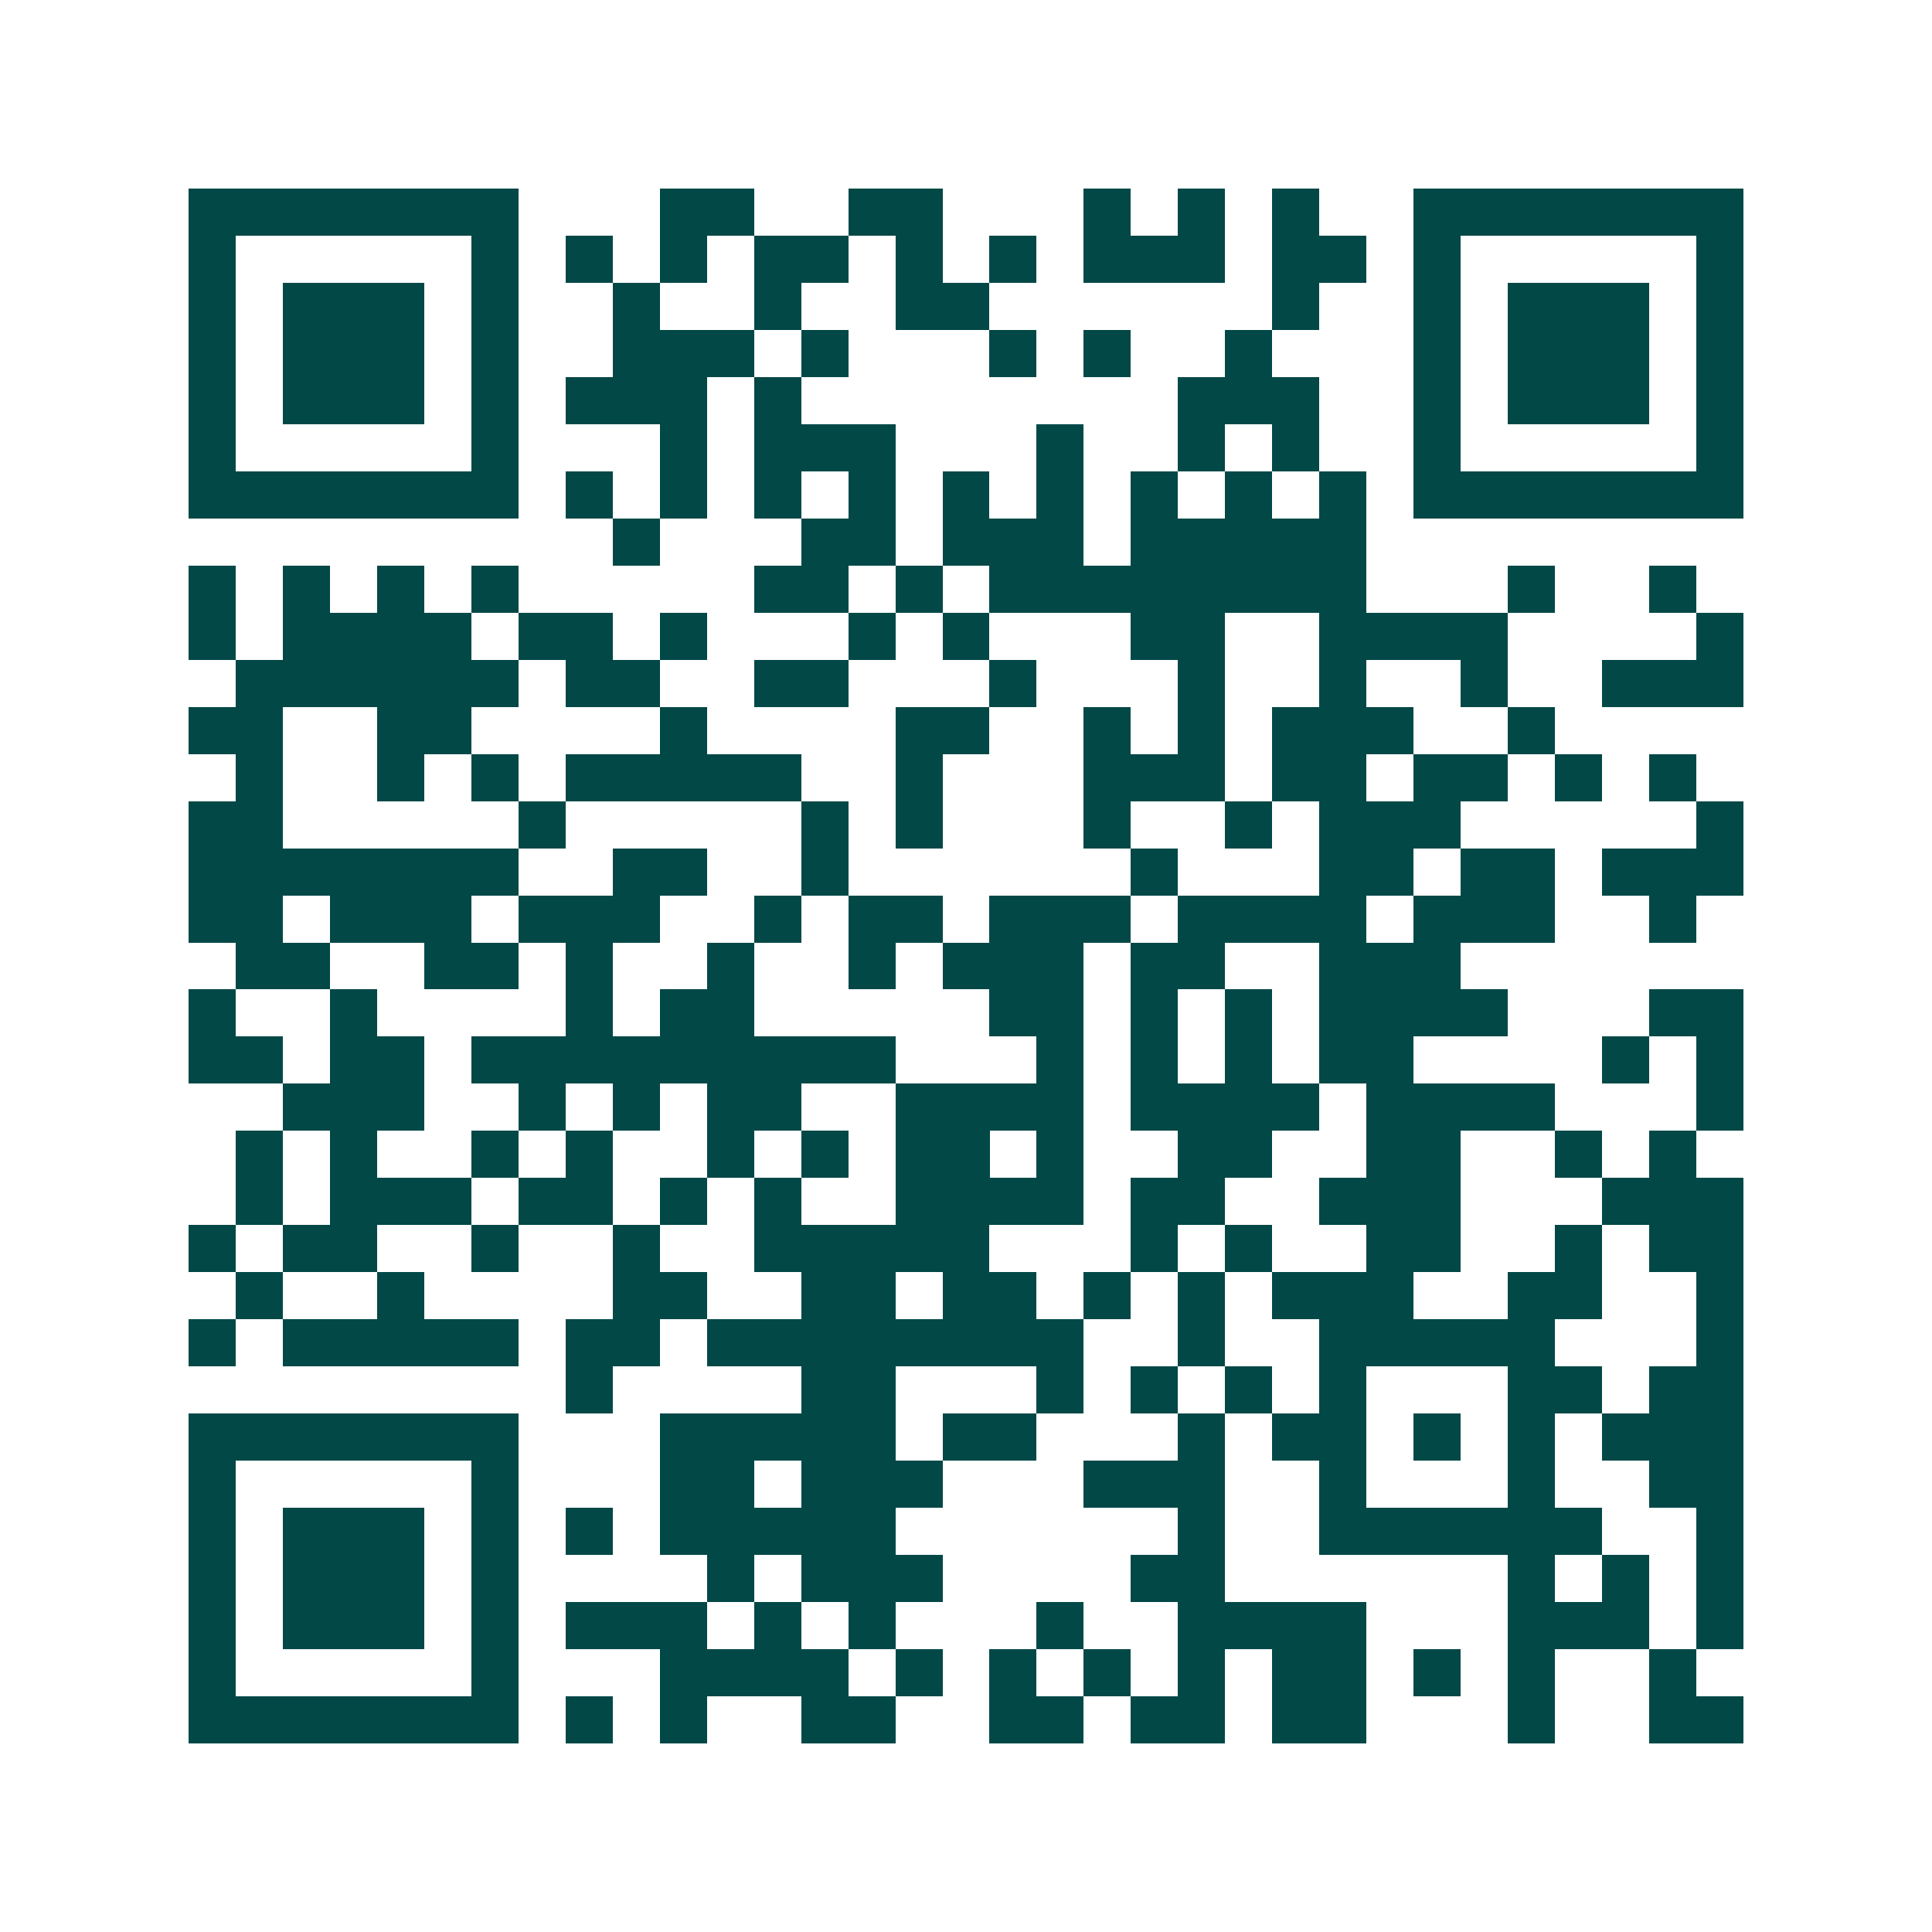 <svg xmlns="http://www.w3.org/2000/svg" width="200" height="200" viewBox="0 0 41 41" shape-rendering="crispEdges"><path fill="#ffffff" d="M0 0h41v41H0z"/><path stroke="#014847" d="M4 4.5h7m3 0h2m2 0h2m3 0h1m1 0h1m1 0h1m2 0h7M4 5.5h1m5 0h1m1 0h1m1 0h1m1 0h2m1 0h1m1 0h1m1 0h3m1 0h2m1 0h1m5 0h1M4 6.5h1m1 0h3m1 0h1m2 0h1m2 0h1m2 0h2m6 0h1m2 0h1m1 0h3m1 0h1M4 7.5h1m1 0h3m1 0h1m2 0h3m1 0h1m3 0h1m1 0h1m2 0h1m3 0h1m1 0h3m1 0h1M4 8.5h1m1 0h3m1 0h1m1 0h3m1 0h1m8 0h3m2 0h1m1 0h3m1 0h1M4 9.5h1m5 0h1m3 0h1m1 0h3m3 0h1m2 0h1m1 0h1m2 0h1m5 0h1M4 10.5h7m1 0h1m1 0h1m1 0h1m1 0h1m1 0h1m1 0h1m1 0h1m1 0h1m1 0h1m1 0h7M13 11.5h1m3 0h2m1 0h3m1 0h5M4 12.5h1m1 0h1m1 0h1m1 0h1m5 0h2m1 0h1m1 0h8m3 0h1m2 0h1M4 13.5h1m1 0h4m1 0h2m1 0h1m3 0h1m1 0h1m3 0h2m2 0h4m4 0h1M5 14.5h6m1 0h2m2 0h2m3 0h1m3 0h1m2 0h1m2 0h1m2 0h3M4 15.5h2m2 0h2m4 0h1m4 0h2m2 0h1m1 0h1m1 0h3m2 0h1M5 16.5h1m2 0h1m1 0h1m1 0h5m2 0h1m3 0h3m1 0h2m1 0h2m1 0h1m1 0h1M4 17.5h2m5 0h1m5 0h1m1 0h1m3 0h1m2 0h1m1 0h3m5 0h1M4 18.5h7m2 0h2m2 0h1m6 0h1m3 0h2m1 0h2m1 0h3M4 19.5h2m1 0h3m1 0h3m2 0h1m1 0h2m1 0h3m1 0h4m1 0h3m2 0h1M5 20.5h2m2 0h2m1 0h1m2 0h1m2 0h1m1 0h3m1 0h2m2 0h3M4 21.5h1m2 0h1m4 0h1m1 0h2m5 0h2m1 0h1m1 0h1m1 0h4m3 0h2M4 22.5h2m1 0h2m1 0h9m3 0h1m1 0h1m1 0h1m1 0h2m4 0h1m1 0h1M6 23.5h3m2 0h1m1 0h1m1 0h2m2 0h4m1 0h4m1 0h4m3 0h1M5 24.5h1m1 0h1m2 0h1m1 0h1m2 0h1m1 0h1m1 0h2m1 0h1m2 0h2m2 0h2m2 0h1m1 0h1M5 25.5h1m1 0h3m1 0h2m1 0h1m1 0h1m2 0h4m1 0h2m2 0h3m3 0h3M4 26.5h1m1 0h2m2 0h1m2 0h1m2 0h5m3 0h1m1 0h1m2 0h2m2 0h1m1 0h2M5 27.5h1m2 0h1m4 0h2m2 0h2m1 0h2m1 0h1m1 0h1m1 0h3m2 0h2m2 0h1M4 28.5h1m1 0h5m1 0h2m1 0h8m2 0h1m2 0h5m3 0h1M12 29.5h1m4 0h2m3 0h1m1 0h1m1 0h1m1 0h1m3 0h2m1 0h2M4 30.5h7m3 0h5m1 0h2m3 0h1m1 0h2m1 0h1m1 0h1m1 0h3M4 31.5h1m5 0h1m3 0h2m1 0h3m3 0h3m2 0h1m3 0h1m2 0h2M4 32.5h1m1 0h3m1 0h1m1 0h1m1 0h5m6 0h1m2 0h6m2 0h1M4 33.5h1m1 0h3m1 0h1m4 0h1m1 0h3m4 0h2m6 0h1m1 0h1m1 0h1M4 34.5h1m1 0h3m1 0h1m1 0h3m1 0h1m1 0h1m3 0h1m2 0h4m3 0h3m1 0h1M4 35.5h1m5 0h1m3 0h4m1 0h1m1 0h1m1 0h1m1 0h1m1 0h2m1 0h1m1 0h1m2 0h1M4 36.5h7m1 0h1m1 0h1m2 0h2m2 0h2m1 0h2m1 0h2m3 0h1m2 0h2"/></svg>
